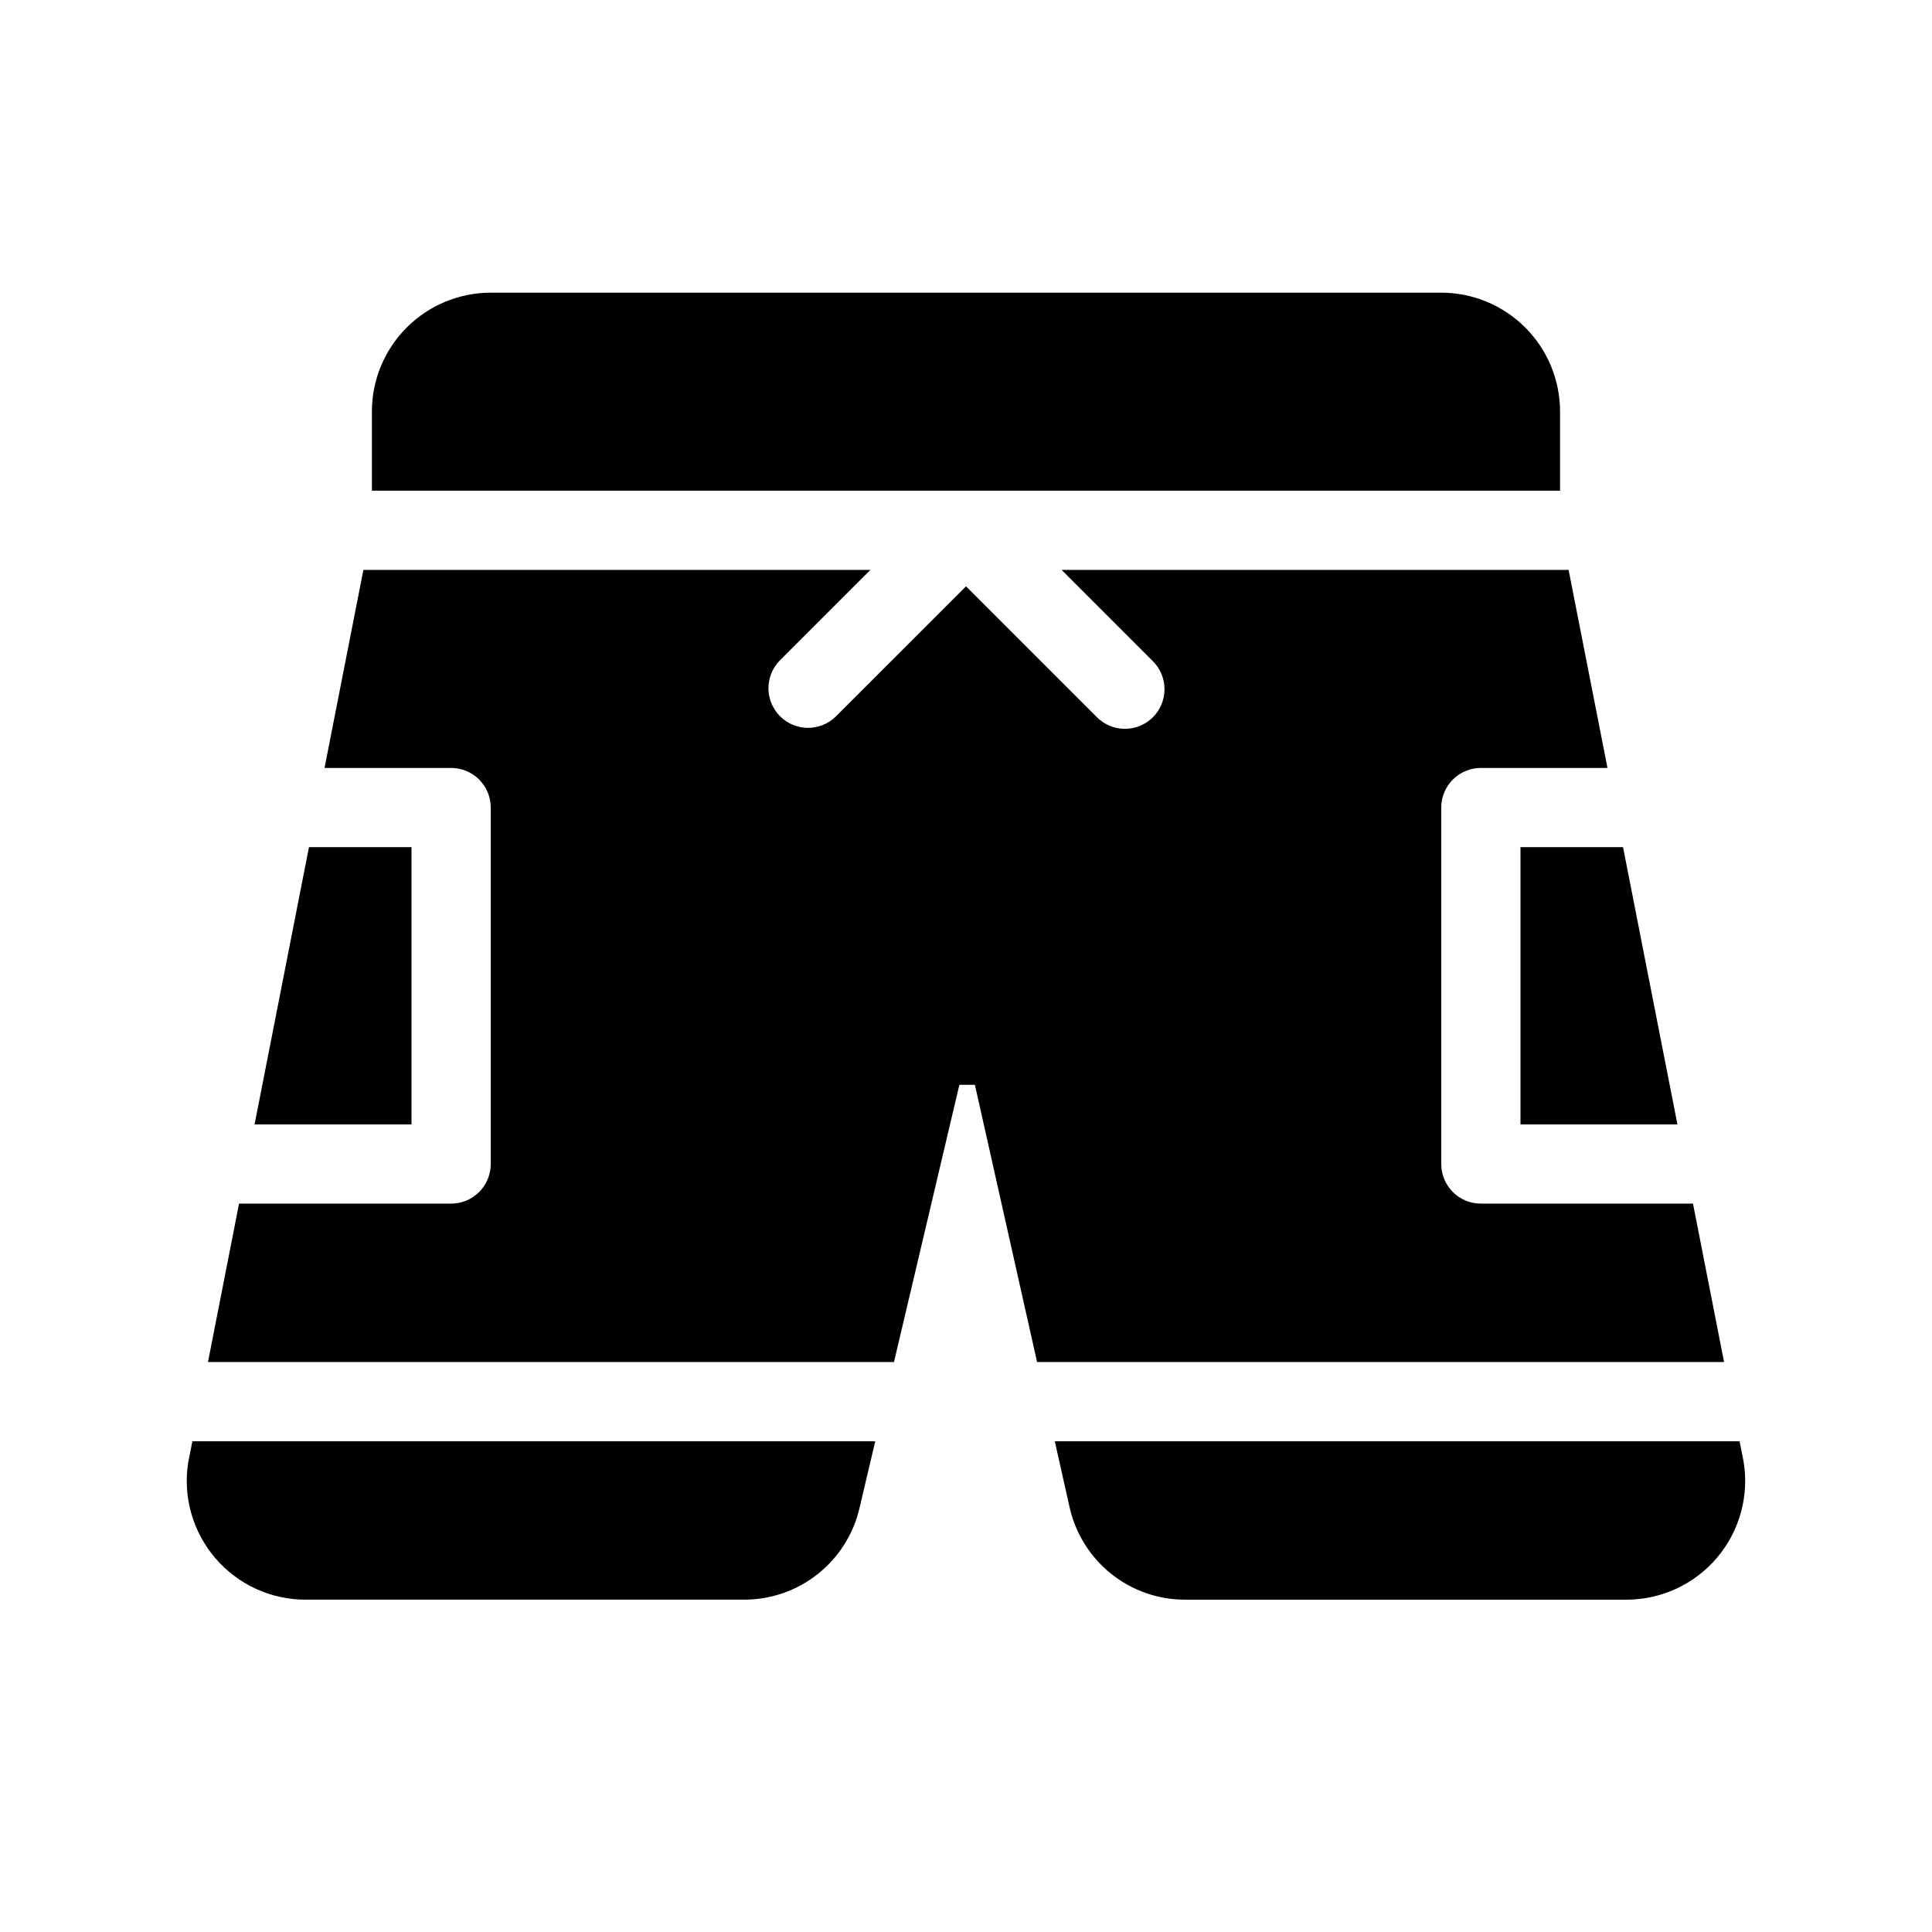 <?xml version="1.0" encoding="UTF-8"?>
<!-- Uploaded to: ICON Repo, www.svgrepo.com, Generator: ICON Repo Mixer Tools -->
<svg fill="#000000" width="800px" height="800px" version="1.1" viewBox="144 144 512 512" xmlns="http://www.w3.org/2000/svg">
 <path d="m253.05 441.98h-41.586l14.414-73.473h27.172zm339.61 20.992h-56.215c-5.797 0-10.496-4.699-10.496-10.496v-94.465c0-5.797 4.699-10.496 10.496-10.496h33.555l-10.301-52.48h-134.36l24.066 24.066c2.027 1.957 3.18 4.644 3.203 7.457 0.027 2.816-1.082 5.523-3.07 7.516-1.992 1.988-4.699 3.098-7.516 3.074-2.812-0.027-5.5-1.18-7.457-3.207l-34.562-34.562-34.566 34.562c-4.117 3.981-10.664 3.922-14.711-0.125-4.051-4.051-4.106-10.598-0.129-14.715l24.066-24.066h-134.36l-10.297 52.48h33.551c2.781 0 5.453 1.105 7.422 3.074s3.074 4.637 3.074 7.422v94.465c0 2.781-1.105 5.453-3.074 7.422-1.969 1.965-4.641 3.074-7.422 3.074h-56.203l-8.238 41.984 181.8-0.004 17.332-73.473h4.109l16.48 73.473h182.06zm-45.719-20.992h41.598l-14.418-73.473h-27.18zm59.121 89.297-1.051-5.328h-181.48l3.898 17.391 0.004-0.004c1.539 6.996 5.43 13.25 11.02 17.727 5.59 4.477 12.547 6.902 19.711 6.867h116.84c9.254 0.008 18.043-4.062 24.027-11.125s8.555-16.398 7.031-25.527zm-412.21 0.441c-1.383 9.074 1.266 18.301 7.25 25.258 5.984 6.961 14.707 10.961 23.883 10.953h116.14c7.098 0.023 13.996-2.363 19.562-6.769 5.566-4.406 9.477-10.57 11.086-17.484l4.18-17.73h-180.97zm363.58-278.67c-0.008-8.348-3.328-16.352-9.23-22.258-5.902-5.902-13.906-9.223-22.258-9.23h-251.9c-8.348 0.008-16.352 3.328-22.258 9.23-5.902 5.906-9.223 13.91-9.23 22.258v20.992h314.88z"/>
</svg>